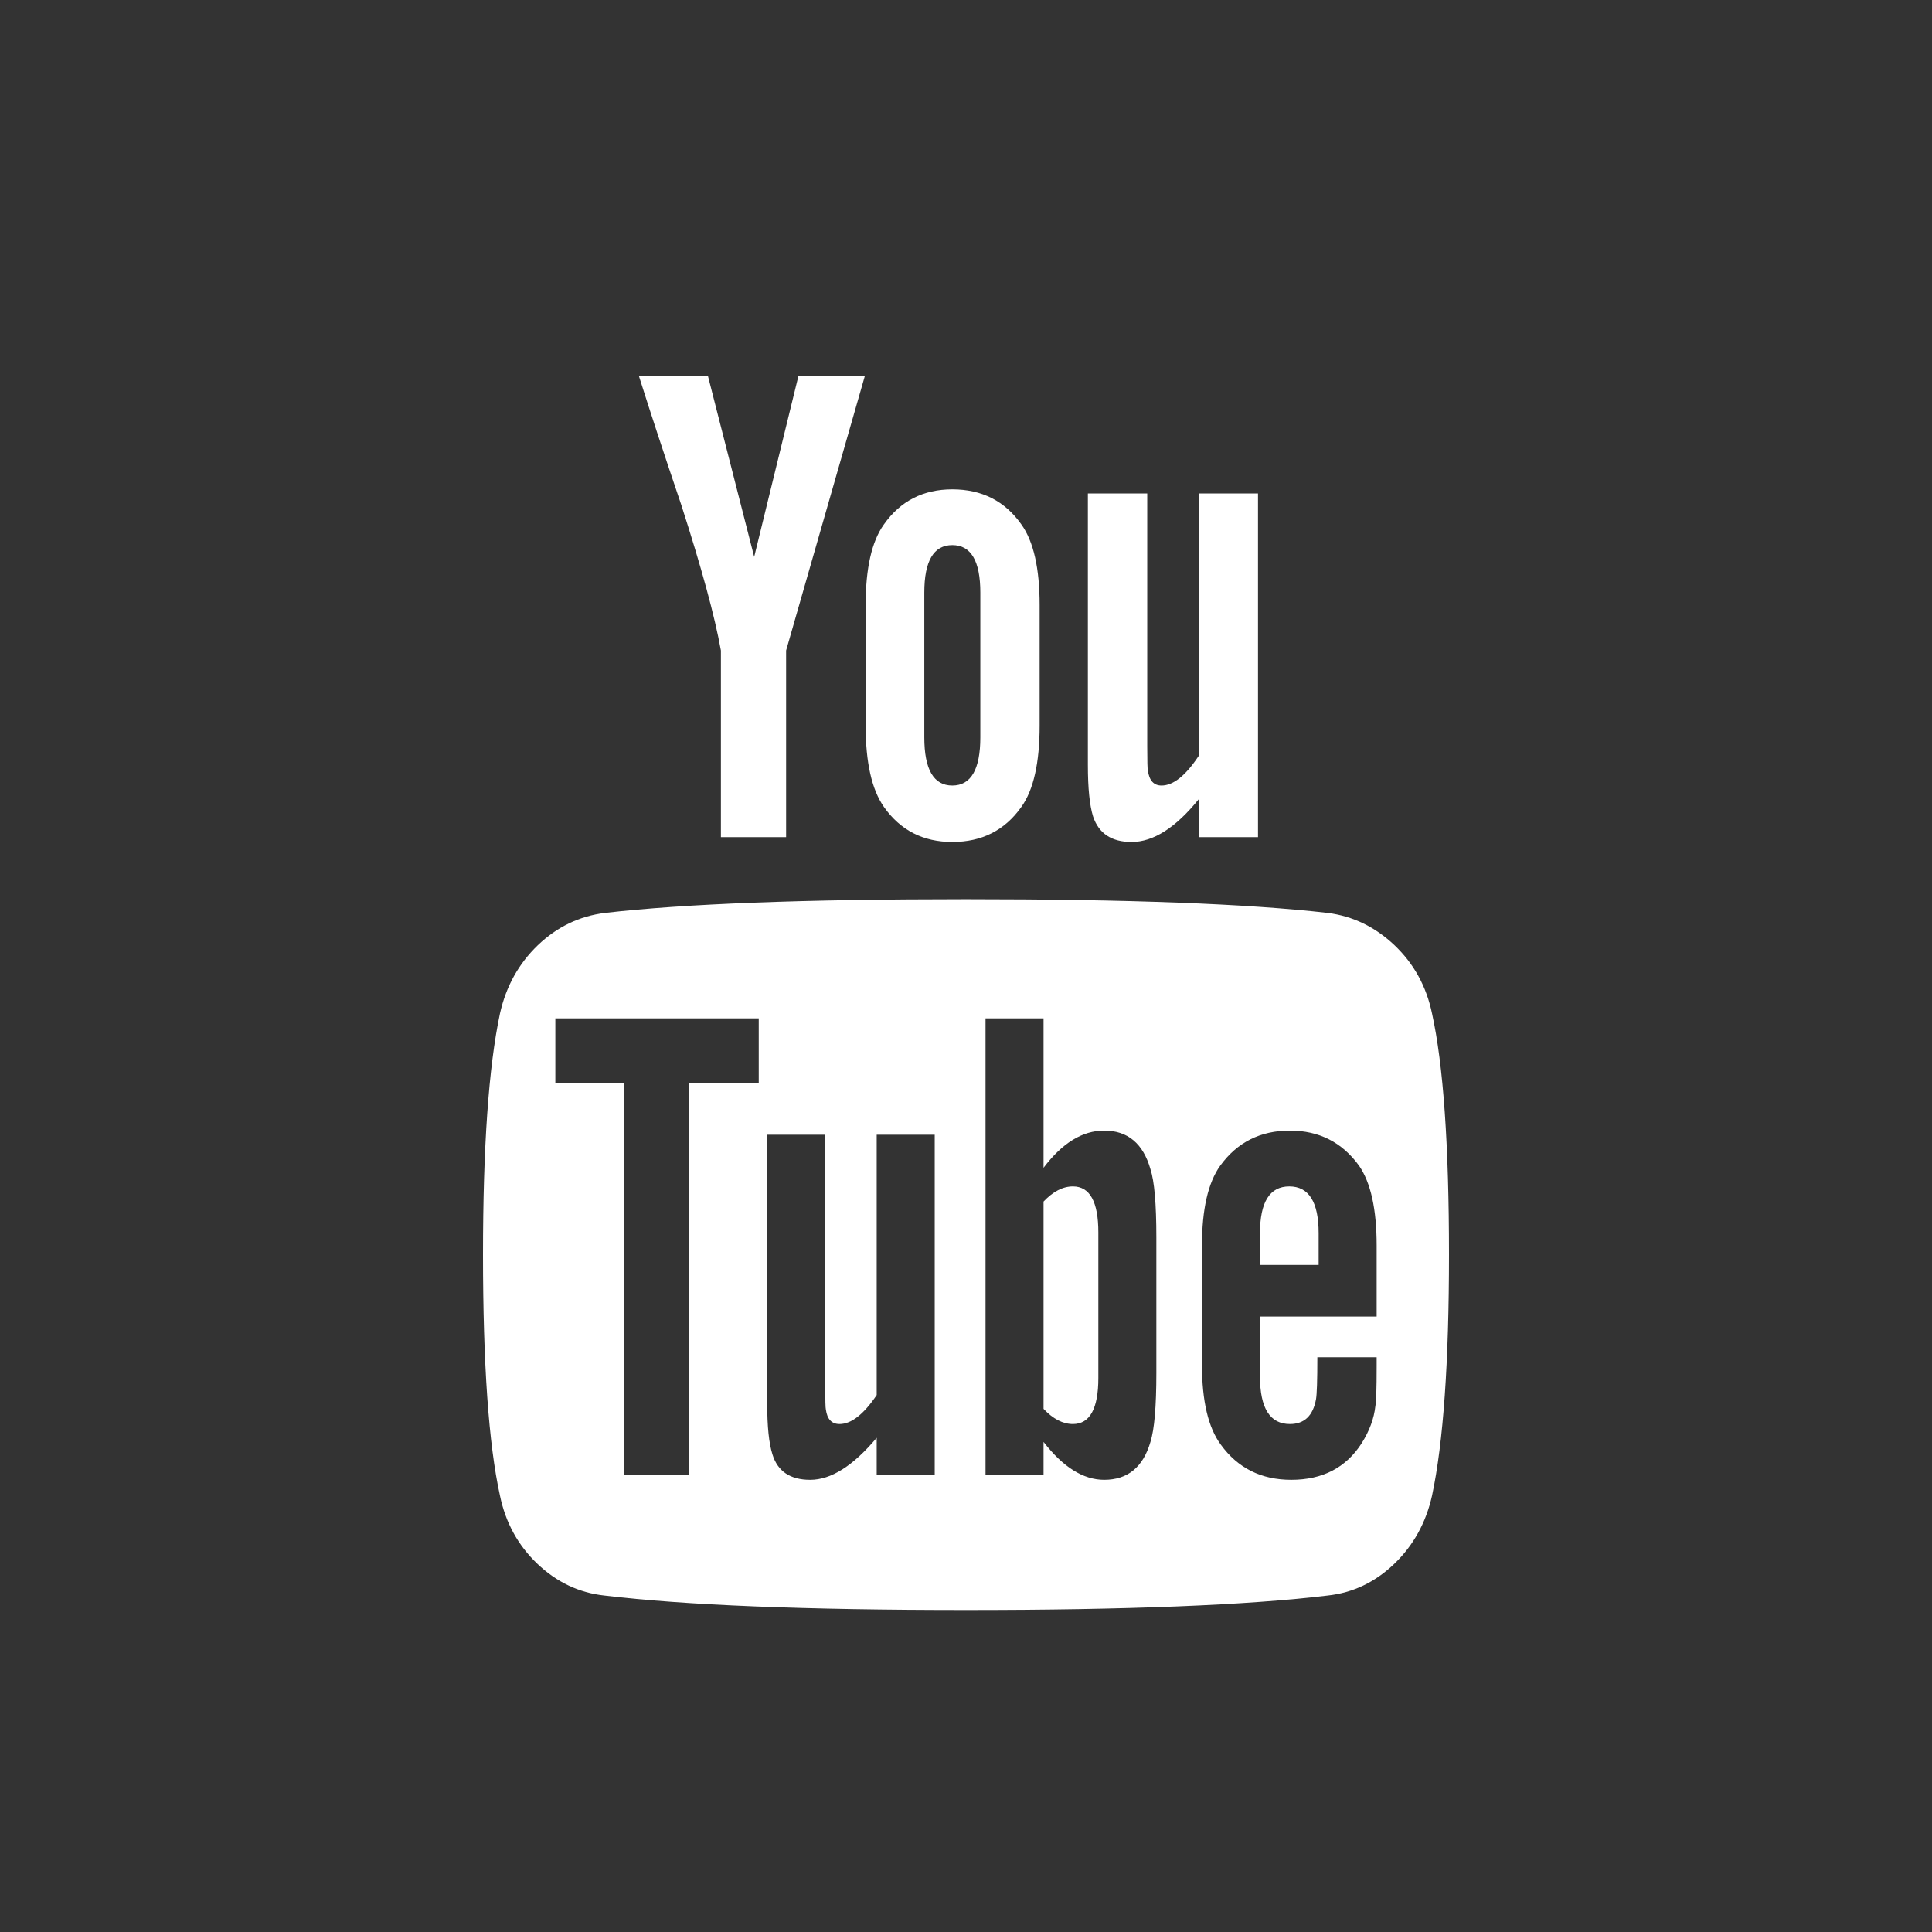<?xml version="1.0" encoding="UTF-8"?> <svg xmlns="http://www.w3.org/2000/svg" width="36" height="36" viewBox="0 0 36 36" fill="none"><rect x="0" y="0" width="36" height="36" fill="#333333" stroke="none"/><path d="M20.466 22.966V25.675C20.466 26.248 20.308 26.535 19.992 26.535C19.806 26.535 19.623 26.441 19.445 26.252V22.389C19.623 22.201 19.806 22.107 19.992 22.107C20.308 22.107 20.466 22.393 20.466 22.966ZM24.571 22.979V23.57H23.478V22.979C23.478 22.398 23.66 22.107 24.024 22.107C24.389 22.107 24.571 22.398 24.571 22.979ZM12.838 20.181H14.138V18.975H10.348V20.181H11.623V27.484H12.838V20.181ZM16.336 27.484H17.417V21.144H16.336V25.995C16.093 26.355 15.862 26.535 15.644 26.535C15.498 26.535 15.413 26.445 15.389 26.265C15.381 26.239 15.377 26.09 15.377 25.816V21.144H14.296V26.162C14.296 26.582 14.328 26.894 14.393 27.099C14.49 27.416 14.725 27.574 15.097 27.574C15.486 27.574 15.899 27.313 16.336 26.791V27.484ZM21.547 25.585V23.056C21.547 22.432 21.51 22.008 21.437 21.786C21.3 21.306 21.012 21.067 20.575 21.067C20.17 21.067 19.794 21.298 19.445 21.76V18.975H18.364V27.484H19.445V26.868C19.81 27.339 20.186 27.574 20.575 27.574C21.012 27.574 21.3 27.339 21.437 26.868C21.51 26.637 21.547 26.209 21.547 25.585ZM25.652 25.456V25.29H24.547C24.547 25.726 24.538 25.987 24.522 26.073C24.466 26.381 24.304 26.535 24.036 26.535C23.664 26.535 23.478 26.239 23.478 25.649V24.532H25.652V23.21C25.652 22.534 25.543 22.038 25.324 21.721C25.008 21.285 24.579 21.067 24.036 21.067C23.486 21.067 23.053 21.285 22.737 21.721C22.51 22.038 22.397 22.534 22.397 23.21V25.431C22.397 26.107 22.514 26.603 22.749 26.92C23.065 27.356 23.502 27.574 24.061 27.574C24.644 27.574 25.081 27.348 25.372 26.894C25.518 26.663 25.603 26.432 25.628 26.201C25.644 26.124 25.652 25.876 25.652 25.456ZM18.267 13.738V11.043C18.267 10.453 18.093 10.157 17.745 10.157C17.397 10.157 17.223 10.453 17.223 11.043V13.738C17.223 14.337 17.397 14.637 17.745 14.637C18.093 14.637 18.267 14.337 18.267 13.738ZM27 23.377C27 25.38 26.895 26.877 26.684 27.869C26.571 28.374 26.336 28.798 25.98 29.14C25.623 29.482 25.21 29.679 24.741 29.73C23.251 29.91 21.004 30 18 30C14.996 30 12.749 29.91 11.259 29.73C10.79 29.679 10.374 29.482 10.014 29.14C9.654 28.798 9.421 28.374 9.316 27.869C9.105 26.911 9 25.414 9 23.377C9 21.375 9.105 19.878 9.316 18.885C9.429 18.38 9.664 17.957 10.02 17.614C10.377 17.272 10.793 17.071 11.271 17.011C12.753 16.84 14.996 16.755 18 16.755C21.004 16.755 23.251 16.84 24.741 17.011C25.21 17.071 25.625 17.272 25.986 17.614C26.346 17.957 26.579 18.38 26.684 18.885C26.895 19.843 27 21.341 27 23.377ZM14.879 7H16.117L14.648 12.121V15.599H13.433V12.121C13.32 11.488 13.073 10.581 12.692 9.4C12.393 8.519 12.13 7.719 11.903 7H13.19L14.053 10.376L14.879 7ZM19.372 11.274V13.52C19.372 14.213 19.259 14.718 19.032 15.035C18.725 15.471 18.296 15.689 17.745 15.689C17.202 15.689 16.777 15.471 16.47 15.035C16.243 14.709 16.13 14.205 16.13 13.52V11.274C16.13 10.589 16.243 10.089 16.47 9.772C16.777 9.336 17.202 9.118 17.745 9.118C18.296 9.118 18.725 9.336 19.032 9.772C19.259 10.089 19.372 10.589 19.372 11.274ZM23.441 9.195V15.599H22.336V14.893C21.907 15.424 21.49 15.689 21.085 15.689C20.713 15.689 20.474 15.531 20.368 15.214C20.304 15.009 20.271 14.688 20.271 14.252V9.195H21.377V13.905C21.377 14.188 21.381 14.337 21.389 14.354C21.413 14.543 21.498 14.637 21.644 14.637C21.862 14.637 22.093 14.453 22.336 14.085V9.195H23.441Z" fill="white"></path></svg> 